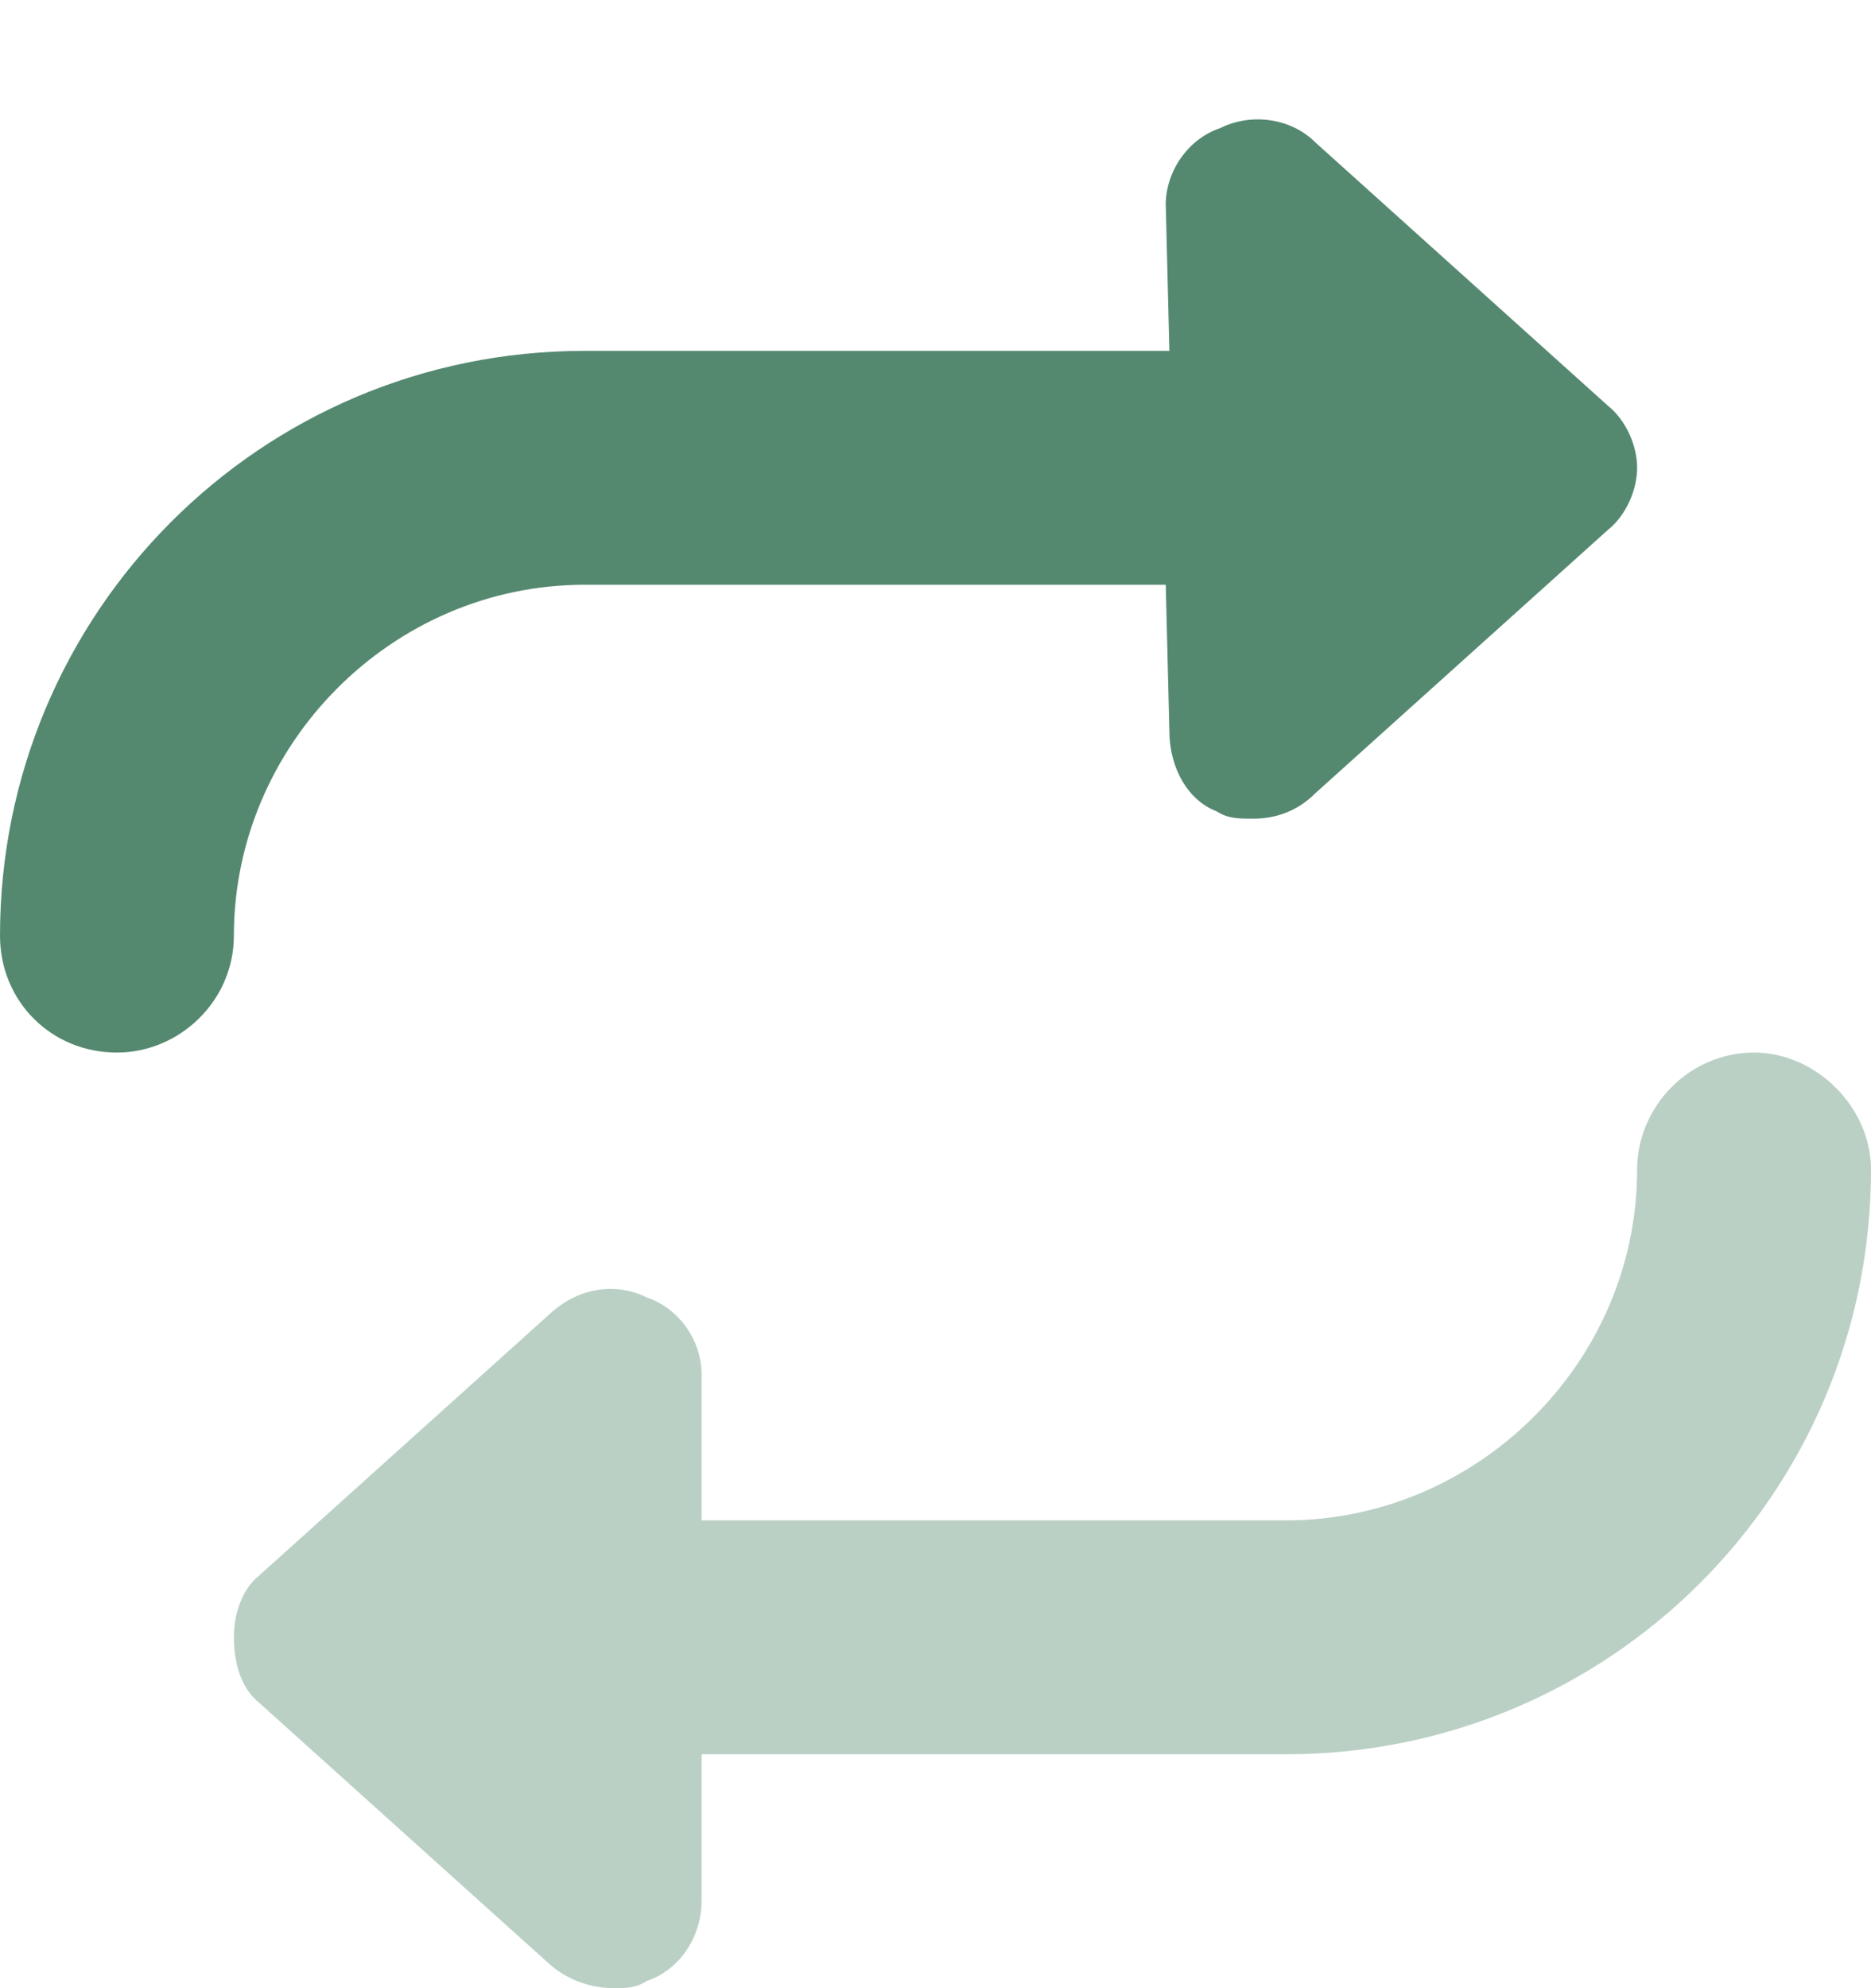 <?xml version="1.0" encoding="UTF-8"?>
<svg xmlns="http://www.w3.org/2000/svg" width="16" height="17" viewBox="0 0 16 17" fill="none">
  <path d="M14 4C14 4.188 13.906 4.406 13.75 4.531L11.25 6.781C11.094 6.938 10.906 7 10.719 7C10.594 7 10.5 7 10.406 6.938C10.156 6.844 10 6.562 10 6.25L9.969 5H5C3.344 5 2 6.375 2 8C2 8.562 1.531 9 1 9C0.438 9 0 8.562 0 8C0 5.25 2.219 3 5 3H10L9.969 1.75C9.969 1.469 10.156 1.188 10.438 1.094C10.688 0.969 11.031 1 11.25 1.219L13.75 3.469C13.906 3.594 14 3.812 14 4Z" fill="#548970"></path>
  <path opacity="0.4" d="M16 10C16 12.781 13.75 15 11 15H6V16.25C6 16.562 5.812 16.844 5.531 16.938C5.438 17 5.344 17 5.25 17C5.062 17 4.875 16.938 4.719 16.812L2.219 14.562C2.062 14.438 2 14.219 2 14C2 13.812 2.062 13.594 2.219 13.469L4.719 11.219C4.969 11 5.281 10.969 5.531 11.094C5.812 11.188 6 11.469 6 11.75V13H11C12.625 13 14 11.656 14 10C14 9.469 14.438 9 15 9C15.531 9 16 9.469 16 10Z" fill="#548970"></path>
</svg>
